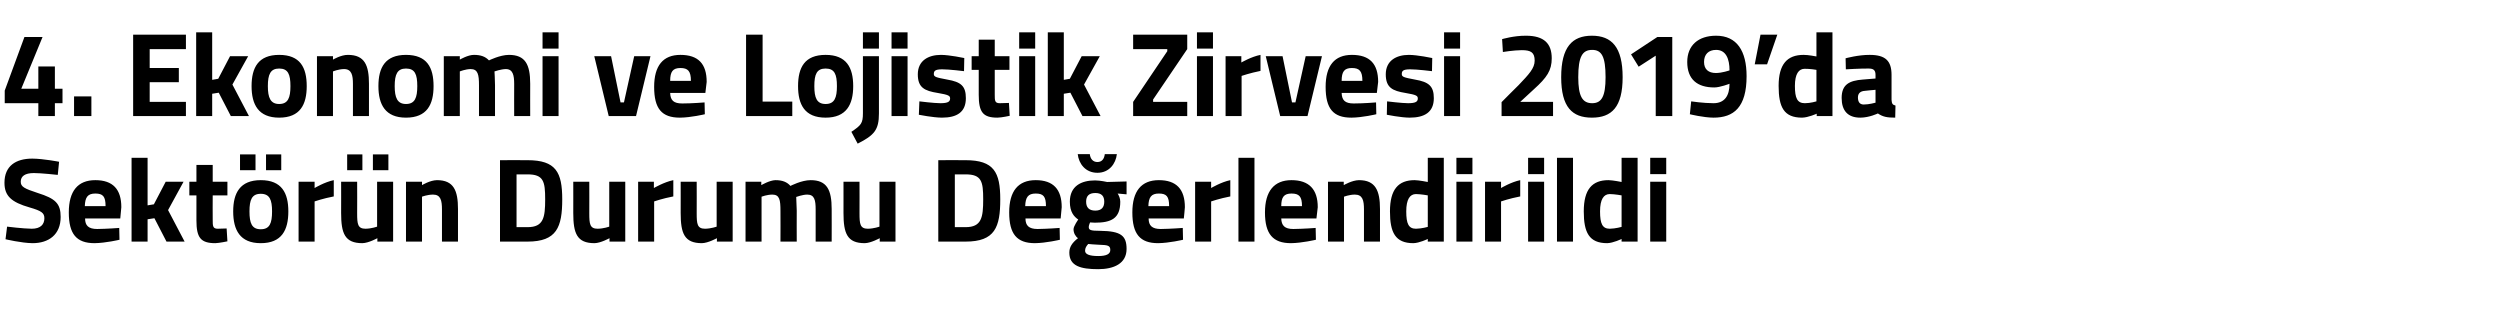 <?xml version="1.0" standalone="no"?><!DOCTYPE svg PUBLIC "-//W3C//DTD SVG 1.1//EN" "http://www.w3.org/Graphics/SVG/1.1/DTD/svg11.dtd"><svg xmlns="http://www.w3.org/2000/svg" version="1.1" width="952px" height="126.4px" viewBox="0 0 952 126.4">  <desc>4 Ekonomi ve Lojistik Zirvesi 2019 da Sekt r n Durumu De erlendirildi</desc>  <defs/>  <g id="Polygon193360">    <path d="M 22 66.6 C 22 66.6 15.57 65.89 12.9 65.9 C 9.5 65.9 7.9 67.1 7.9 69.2 C 7.9 71.1 9.2 71.8 14.4 73.5 C 21.1 75.6 23.1 77.5 23.1 82.6 C 23.1 89.4 18.5 92.6 12.4 92.6 C 8.17 92.55 2.1 91.1 2.1 91.1 L 2.7 86.3 C 2.7 86.3 8.81 87.07 12.1 87.1 C 15.4 87.1 16.9 85.5 16.9 83.1 C 16.9 81.1 15.8 80.3 11.3 79 C 4.3 77 1.7 74.6 1.7 69.6 C 1.7 63.2 6 60.4 12.3 60.4 C 16.43 60.42 22.5 61.6 22.5 61.6 L 22 66.6 Z M 45.4 86.8 L 45.5 91.3 C 45.5 91.3 40.25 92.55 36 92.6 C 29.1 92.6 26.2 89.1 26.2 80.9 C 26.2 72.8 29.6 68.6 36.3 68.6 C 43 68.6 46.2 72.1 46.2 78.9 C 46.23 78.95 45.8 83.2 45.8 83.2 C 45.8 83.2 32.36 83.19 32.4 83.2 C 32.4 85.9 33.7 87.2 37 87.2 C 40.71 87.16 45.4 86.8 45.4 86.8 Z M 40.2 78.5 C 40.2 74.8 39.2 73.7 36.3 73.7 C 33.4 73.7 32.4 75.1 32.3 78.5 C 32.3 78.5 40.2 78.5 40.2 78.5 Z M 50.1 92 L 50.1 60.1 L 56.2 60.1 L 56.2 78.2 L 58.6 77.8 L 63.1 69.2 L 69.9 69.2 L 64 80 L 70.3 92 L 63.4 92 L 58.8 83.1 L 56.2 83.5 L 56.2 92 L 50.1 92 Z M 81 74.4 C 81 74.4 80.95 83.74 81 83.7 C 81 86 81 87.1 82.9 87.1 C 84.15 87.07 86.3 87 86.3 87 L 86.6 91.9 C 86.6 91.9 83.55 92.55 82 92.6 C 76.4 92.6 74.8 90.5 74.8 83.9 C 74.83 83.88 74.8 74.4 74.8 74.4 L 72.1 74.4 L 72.1 69.2 L 74.8 69.2 L 74.8 62.8 L 81 62.8 L 81 69.2 L 86.6 69.2 L 86.6 74.4 L 81 74.4 Z M 88.8 80.5 C 88.8 87.6 91.4 92.6 99.3 92.6 C 107.3 92.6 109.8 87.6 109.8 80.5 C 109.8 73.5 107.3 68.6 99.3 68.6 C 91.4 68.6 88.8 73.5 88.8 80.5 Z M 95 80.5 C 95 76.1 95.9 73.8 99.3 73.8 C 102.7 73.8 103.6 76.1 103.6 80.5 C 103.6 85 102.7 87.3 99.3 87.3 C 95.9 87.3 95 85 95 80.5 Z M 91.4 58.8 L 97.3 58.8 L 97.3 64.8 L 91.4 64.8 L 91.4 58.8 Z M 101.3 58.8 L 107.1 58.8 L 107.1 64.8 L 101.3 64.8 L 101.3 58.8 Z M 113.7 69.2 L 119.8 69.2 L 119.8 71.6 C 119.8 71.6 123.59 69.32 127.1 68.6 C 127.1 68.6 127.1 74.8 127.1 74.8 C 123.05 75.57 119.8 76.7 119.8 76.7 L 119.8 92 L 113.7 92 L 113.7 69.2 Z M 143.6 69.2 L 143.6 86.3 C 143.6 86.3 141.53 87.07 139.2 87.1 C 136.2 87.1 136 85.3 136 81.2 C 136.05 81.23 136 69.2 136 69.2 L 129.9 69.2 C 129.9 69.2 129.93 81.14 129.9 81.1 C 129.9 88.9 131.3 92.6 138 92.6 C 140.39 92.55 143.7 90.7 143.7 90.7 L 143.7 92 L 149.7 92 L 149.7 69.2 L 143.6 69.2 Z M 132.2 58.8 L 138 58.8 L 138 64.8 L 132.2 64.8 L 132.2 58.8 Z M 142 58.8 L 147.9 58.8 L 147.9 64.8 L 142 64.8 L 142 58.8 Z M 154.6 92 L 154.6 69.2 L 160.7 69.2 L 160.7 70.5 C 160.7 70.5 163.76 68.63 166.4 68.6 C 172.8 68.6 174.4 72.6 174.4 79.6 C 174.4 79.63 174.4 92 174.4 92 L 168.3 92 C 168.3 92 168.28 79.82 168.3 79.8 C 168.3 76.3 167.8 74.1 164.9 74.1 C 162.71 74.11 160.7 74.9 160.7 74.9 L 160.7 92 L 154.6 92 Z M 190.4 92 L 190.4 61 C 190.4 61 200.87 60.96 200.9 61 C 211.7 61 214.1 65.6 214.1 75.9 C 214.1 86.5 212 92 200.9 92 C 200.87 92 190.4 92 190.4 92 Z M 200.9 66.4 C 200.87 66.44 196.7 66.4 196.7 66.4 L 196.7 86.5 C 196.7 86.5 200.87 86.52 200.9 86.5 C 207 86.5 207.6 82.8 207.6 75.9 C 207.6 69.1 207 66.4 200.9 66.4 Z M 238.1 69.2 L 238.1 92 L 232.1 92 L 232.1 90.7 C 232.1 90.7 228.78 92.55 226.4 92.6 C 219.7 92.6 218.3 88.9 218.3 81.1 C 218.32 81.14 218.3 69.2 218.3 69.2 L 224.4 69.2 C 224.4 69.2 224.44 81.23 224.4 81.2 C 224.4 85.3 224.6 87.1 227.6 87.1 C 229.92 87.07 232 86.3 232 86.3 L 232 69.2 L 238.1 69.2 Z M 243 69.2 L 249 69.2 L 249 71.6 C 249 71.6 252.88 69.32 256.4 68.6 C 256.4 68.6 256.4 74.8 256.4 74.8 C 252.33 75.57 249.1 76.7 249.1 76.7 L 249.1 92 L 243 92 L 243 69.2 Z M 279 69.2 L 279 92 L 273 92 L 273 90.7 C 273 90.7 269.67 92.55 267.3 92.6 C 260.6 92.6 259.2 88.9 259.2 81.1 C 259.22 81.14 259.2 69.2 259.2 69.2 L 265.3 69.2 C 265.3 69.2 265.34 81.23 265.3 81.2 C 265.3 85.3 265.5 87.1 268.5 87.1 C 270.81 87.07 272.9 86.3 272.9 86.3 L 272.9 69.2 L 279 69.2 Z M 283.9 92 L 283.9 69.2 L 289.9 69.2 L 289.9 70.5 C 289.9 70.5 293.09 68.63 295.3 68.6 C 297.9 68.6 299.7 69.3 301 70.8 C 301 70.8 305.2 68.6 308.7 68.6 C 314.9 68.6 316.7 72.3 316.7 79.6 C 316.74 79.63 316.7 92 316.7 92 L 310.6 92 C 310.6 92 310.62 79.82 310.6 79.8 C 310.6 76.3 310.2 74.1 307.4 74.1 C 305.6 74.11 303.2 75 303.2 75 C 303.2 75 303.36 78.4 303.4 80.2 C 303.36 80.18 303.4 92 303.4 92 L 297.2 92 C 297.2 92 297.25 80.27 297.2 80.3 C 297.2 76.2 296.9 74.1 294.1 74.1 C 292.04 74.11 290 74.9 290 74.9 L 290 92 L 283.9 92 Z M 341 69.2 L 341 92 L 335 92 L 335 90.7 C 335 90.7 331.67 92.55 329.3 92.6 C 322.6 92.6 321.2 88.9 321.2 81.1 C 321.22 81.14 321.2 69.2 321.2 69.2 L 327.3 69.2 C 327.3 69.2 327.34 81.23 327.3 81.2 C 327.3 85.3 327.5 87.1 330.5 87.1 C 332.81 87.07 334.9 86.3 334.9 86.3 L 334.9 69.2 L 341 69.2 Z M 357.3 92 L 357.3 61 C 357.3 61 367.73 60.96 367.7 61 C 378.5 61 380.9 65.6 380.9 75.9 C 380.9 86.5 378.9 92 367.7 92 C 367.73 92 357.3 92 357.3 92 Z M 367.7 66.4 C 367.73 66.44 363.6 66.4 363.6 66.4 L 363.6 86.5 C 363.6 86.5 367.73 86.52 367.7 86.5 C 373.8 86.5 374.4 82.8 374.4 75.9 C 374.4 69.1 373.8 66.4 367.7 66.4 Z M 403.5 86.8 L 403.6 91.3 C 403.6 91.3 398.35 92.55 394.1 92.6 C 387.2 92.6 384.3 89.1 384.3 80.9 C 384.3 72.8 387.7 68.6 394.4 68.6 C 401.1 68.6 404.3 72.1 404.3 78.9 C 404.33 78.95 403.9 83.2 403.9 83.2 C 403.9 83.2 390.45 83.19 390.5 83.2 C 390.5 85.9 391.8 87.2 395.1 87.2 C 398.81 87.16 403.5 86.8 403.5 86.8 Z M 398.3 78.5 C 398.3 74.8 397.3 73.7 394.4 73.7 C 391.5 73.7 390.5 75.1 390.4 78.5 C 390.4 78.5 398.3 78.5 398.3 78.5 Z M 407.2 96.2 C 407.2 94.1 408.2 92.5 410.5 90.7 C 409.5 90 408.8 88.7 408.8 87.3 C 408.8 86.1 410.6 83.6 410.6 83.6 C 409 82.5 407.4 80.8 407.4 76.8 C 407.4 70.9 411.7 68.7 417 68.7 C 419.04 68.72 421.6 69.3 421.6 69.3 L 429 69.1 L 429 74 C 429 74 425.57 73.7 425.6 73.7 C 426 74.3 426.6 75.5 426.6 76.8 C 426.6 83.2 423.2 84.8 416.9 84.8 C 416.4 84.8 415.5 84.7 415.1 84.7 C 415.1 84.7 414.6 85.8 414.6 86.4 C 414.6 87.6 415.2 87.9 419 87.9 C 426.8 88 429 89.7 429 94.8 C 429 100.4 424.1 102.5 418.2 102.5 C 411.5 102.5 407.2 101.3 407.2 96.2 Z M 414.4 92.9 C 413.7 93.7 413.2 94.4 413.2 95.5 C 413.2 96.8 414.8 97.5 418.2 97.5 C 421.2 97.5 422.8 96.8 422.8 95.2 C 422.8 93.5 421.9 93.3 418.5 93.2 C 417.3 93.2 414.4 92.9 414.4 92.9 Z M 420.5 76.8 C 420.5 74.7 419.5 73.5 417.1 73.5 C 414.6 73.5 413.6 74.7 413.6 76.8 C 413.6 78.9 414.6 80.2 417.1 80.2 C 419.5 80.2 420.5 78.9 420.5 76.8 Z M 415 58.7 C 415.2 60.5 416.2 61.7 417.9 61.7 C 419.6 61.7 420.5 60.5 420.7 58.7 C 420.7 58.7 425.3 58.7 425.3 58.7 C 424.9 62.3 422.4 65.8 417.9 65.8 C 413.3 65.8 410.8 62.3 410.4 58.7 C 410.4 58.7 415 58.7 415 58.7 Z M 450.4 86.8 L 450.5 91.3 C 450.5 91.3 445.26 92.55 441 92.6 C 434.1 92.6 431.2 89.1 431.2 80.9 C 431.2 72.8 434.6 68.6 441.3 68.6 C 448 68.6 451.2 72.1 451.2 78.9 C 451.24 78.95 450.8 83.2 450.8 83.2 C 450.8 83.2 437.36 83.19 437.4 83.2 C 437.4 85.9 438.7 87.2 442 87.2 C 445.72 87.16 450.4 86.8 450.4 86.8 Z M 445.2 78.5 C 445.2 74.8 444.2 73.7 441.3 73.7 C 438.4 73.7 437.4 75.1 437.3 78.5 C 437.3 78.5 445.2 78.5 445.2 78.5 Z M 455.1 69.2 L 461.2 69.2 L 461.2 71.6 C 461.2 71.6 465.04 69.32 468.5 68.6 C 468.5 68.6 468.5 74.8 468.5 74.8 C 464.49 75.57 461.2 76.7 461.2 76.7 L 461.2 92 L 455.1 92 L 455.1 69.2 Z M 471.6 60.1 L 477.7 60.1 L 477.7 92 L 471.6 92 L 471.6 60.1 Z M 501 86.8 L 501.1 91.3 C 501.1 91.3 495.81 92.55 491.6 92.6 C 484.7 92.6 481.7 89.1 481.7 80.9 C 481.7 72.8 485.2 68.6 491.8 68.6 C 498.5 68.6 501.8 72.1 501.8 78.9 C 501.79 78.95 501.3 83.2 501.3 83.2 C 501.3 83.2 487.91 83.19 487.9 83.2 C 488 85.9 489.2 87.2 492.5 87.2 C 496.26 87.16 501 86.8 501 86.8 Z M 495.8 78.5 C 495.8 74.8 494.7 73.7 491.8 73.7 C 488.9 73.7 487.9 75.1 487.9 78.5 C 487.9 78.5 495.8 78.5 495.8 78.5 Z M 505.7 92 L 505.7 69.2 L 511.7 69.2 L 511.7 70.5 C 511.7 70.5 514.85 68.63 517.5 68.6 C 523.8 68.6 525.5 72.6 525.5 79.6 C 525.49 79.63 525.5 92 525.5 92 L 519.4 92 C 519.4 92 519.37 79.82 519.4 79.8 C 519.4 76.3 518.9 74.1 515.9 74.1 C 513.8 74.11 511.8 74.9 511.8 74.9 L 511.8 92 L 505.7 92 Z M 549.8 92 L 543.7 92 L 543.7 91 C 543.7 91 540.52 92.55 538.2 92.6 C 531.3 92.6 529.3 88.5 529.3 80.5 C 529.3 72.1 532.5 68.6 538.7 68.6 C 540.43 68.63 543.7 69.3 543.7 69.3 L 543.7 60.1 L 549.8 60.1 L 549.8 92 Z M 543.7 86.4 L 543.7 74.4 C 543.7 74.4 541.16 73.93 539.2 73.9 C 536.9 73.9 535.5 75.9 535.5 80.5 C 535.5 85.2 536.4 87.1 539.2 87.1 C 541.39 87.07 543.7 86.4 543.7 86.4 Z M 554.6 69.2 L 560.7 69.2 L 560.7 92 L 554.6 92 L 554.6 69.2 Z M 554.6 60.1 L 560.7 60.1 L 560.7 66.3 L 554.6 66.3 L 554.6 60.1 Z M 565.5 69.2 L 571.6 69.2 L 571.6 71.6 C 571.6 71.6 575.42 69.32 578.9 68.6 C 578.9 68.6 578.9 74.8 578.9 74.8 C 574.87 75.57 571.6 76.7 571.6 76.7 L 571.6 92 L 565.5 92 L 565.5 69.2 Z M 581.9 69.2 L 588 69.2 L 588 92 L 581.9 92 L 581.9 69.2 Z M 581.9 60.1 L 588 60.1 L 588 66.3 L 581.9 66.3 L 581.9 60.1 Z M 592.9 60.1 L 599 60.1 L 599 92 L 592.9 92 L 592.9 60.1 Z M 623.6 92 L 617.5 92 L 617.5 91 C 617.5 91 614.33 92.55 612 92.6 C 605.1 92.6 603.1 88.5 603.1 80.5 C 603.1 72.1 606.3 68.6 612.5 68.6 C 614.24 68.63 617.5 69.3 617.5 69.3 L 617.5 60.1 L 623.6 60.1 L 623.6 92 Z M 617.5 86.4 L 617.5 74.4 C 617.5 74.4 614.97 73.93 613 73.9 C 610.7 73.9 609.3 75.9 609.3 80.5 C 609.3 85.2 610.2 87.1 613 87.1 C 615.19 87.07 617.5 86.4 617.5 86.4 Z M 628.4 69.2 L 634.5 69.2 L 634.5 92 L 628.4 92 L 628.4 69.2 Z M 628.4 60.1 L 634.5 60.1 L 634.5 66.3 L 628.4 66.3 L 628.4 60.1 Z " stroke="none" fill="#000"/>  </g>  <g id="Polygon193359">    <path d="M 14.6 39.3 L 1.8 39.3 L 1.8 34.5 L 9.3 14.1 L 16.2 14.1 L 8.1 33.8 L 14.6 33.8 L 14.6 25.3 L 20.9 25.3 L 20.9 33.8 L 23.8 33.8 L 23.8 39.3 L 20.9 39.3 L 20.9 44.2 L 14.6 44.2 L 14.6 39.3 Z M 28.2 36.7 L 34.8 36.7 L 34.8 44.2 L 28.2 44.2 L 28.2 36.7 Z M 50.7 13.2 L 70.8 13.2 L 70.8 18.7 L 57 18.7 L 57 25.9 L 68.1 25.9 L 68.1 31.3 L 57 31.3 L 57 38.8 L 70.8 38.8 L 70.8 44.2 L 50.7 44.2 L 50.7 13.2 Z M 74.7 44.2 L 74.7 12.3 L 80.8 12.3 L 80.8 30.4 L 83.1 30 L 87.6 21.4 L 94.5 21.4 L 88.5 32.2 L 94.8 44.2 L 87.9 44.2 L 83.3 35.3 L 80.8 35.7 L 80.8 44.2 L 74.7 44.2 Z M 116.8 32.8 C 116.8 39.8 114.3 44.8 106.3 44.8 C 98.4 44.8 95.8 39.8 95.8 32.8 C 95.8 25.7 98.4 20.9 106.3 20.9 C 114.3 20.9 116.8 25.7 116.8 32.8 Z M 110.6 32.8 C 110.6 28.3 109.7 26.1 106.3 26.1 C 103 26.1 102 28.3 102 32.8 C 102 37.2 103 39.6 106.3 39.6 C 109.7 39.6 110.6 37.2 110.6 32.8 Z M 120.7 44.2 L 120.7 21.4 L 126.8 21.4 L 126.8 22.7 C 126.8 22.7 129.87 20.86 132.5 20.9 C 138.9 20.9 140.5 24.9 140.5 31.9 C 140.51 31.86 140.5 44.2 140.5 44.2 L 134.4 44.2 C 134.4 44.2 134.39 32.05 134.4 32 C 134.4 28.6 133.9 26.3 131 26.3 C 128.82 26.34 126.8 27.2 126.8 27.2 L 126.8 44.2 L 120.7 44.2 Z M 165.1 32.8 C 165.1 39.8 162.6 44.8 154.6 44.8 C 146.7 44.8 144.1 39.8 144.1 32.8 C 144.1 25.7 146.7 20.9 154.6 20.9 C 162.6 20.9 165.1 25.7 165.1 32.8 Z M 158.9 32.8 C 158.9 28.3 158 26.1 154.6 26.1 C 151.3 26.1 150.3 28.3 150.3 32.8 C 150.3 37.2 151.3 39.6 154.6 39.6 C 158 39.6 158.9 37.2 158.9 32.8 Z M 169 44.2 L 169 21.4 L 175.1 21.4 L 175.1 22.7 C 175.1 22.7 178.23 20.86 180.5 20.9 C 183 20.9 184.8 21.5 186.2 23 C 186.2 23 190.4 20.9 193.8 20.9 C 200 20.9 201.9 24.5 201.9 31.9 C 201.87 31.86 201.9 44.2 201.9 44.2 L 195.8 44.2 C 195.8 44.2 195.76 32.05 195.8 32 C 195.8 28.6 195.3 26.3 192.6 26.3 C 190.74 26.34 188.3 27.2 188.3 27.2 C 188.3 27.2 188.5 30.63 188.5 32.4 C 188.5 32.41 188.5 44.2 188.5 44.2 L 182.4 44.2 C 182.4 44.2 182.38 32.5 182.4 32.5 C 182.4 28.4 182 26.3 179.2 26.3 C 177.18 26.34 175.1 27.2 175.1 27.2 L 175.1 44.2 L 169 44.2 Z M 206.6 21.4 L 212.7 21.4 L 212.7 44.2 L 206.6 44.2 L 206.6 21.4 Z M 206.6 12.3 L 212.7 12.3 L 212.7 18.5 L 206.6 18.5 L 206.6 12.3 Z M 232.7 21.4 L 236.3 39 L 237.6 39 L 241.5 21.4 L 247.7 21.4 L 242.2 44.2 L 231.8 44.2 L 226.3 21.4 L 232.7 21.4 Z M 268.3 39 L 268.4 43.5 C 268.4 43.5 263.11 44.78 258.9 44.8 C 252 44.8 249.1 41.4 249.1 33.1 C 249.1 25 252.5 20.9 259.1 20.9 C 265.9 20.9 269.1 24.3 269.1 31.2 C 269.09 31.18 268.6 35.4 268.6 35.4 C 268.6 35.4 255.22 35.42 255.2 35.4 C 255.3 38.2 256.5 39.4 259.8 39.4 C 263.57 39.4 268.3 39 268.3 39 Z M 263.1 30.8 C 263.1 27.1 262 25.9 259.1 25.9 C 256.2 25.9 255.2 27.3 255.2 30.8 C 255.2 30.8 263.1 30.8 263.1 30.8 Z M 284.1 44.2 L 284.1 13.2 L 290.4 13.2 L 290.4 38.7 L 301.7 38.7 L 301.7 44.2 L 284.1 44.2 Z M 324.9 32.8 C 324.9 39.8 322.3 44.8 314.4 44.8 C 306.4 44.8 303.9 39.8 303.9 32.8 C 303.9 25.7 306.4 20.9 314.4 20.9 C 322.3 20.9 324.9 25.7 324.9 32.8 Z M 318.7 32.8 C 318.7 28.3 317.8 26.1 314.4 26.1 C 311 26.1 310.1 28.3 310.1 32.8 C 310.1 37.2 311 39.6 314.4 39.6 C 317.8 39.6 318.7 37.2 318.7 32.8 Z M 328.6 21.4 L 334.7 21.4 C 334.7 21.4 334.71 43.18 334.7 43.2 C 334.7 49.5 332.9 51.5 326.6 54.7 C 326.6 54.7 324.2 50.2 324.2 50.2 C 327.9 47.7 328.6 47 328.6 43.1 C 328.6 43.14 328.6 21.4 328.6 21.4 Z M 328.6 12.3 L 334.7 12.3 L 334.7 18.5 L 328.6 18.5 L 328.6 12.3 Z M 339.5 21.4 L 345.6 21.4 L 345.6 44.2 L 339.5 44.2 L 339.5 21.4 Z M 339.5 12.3 L 345.6 12.3 L 345.6 18.5 L 339.5 18.5 L 339.5 12.3 Z M 367.1 27.1 C 367.1 27.1 361.44 26.39 358.8 26.4 C 356.1 26.4 355.6 27 355.6 28.2 C 355.6 29.3 356.5 29.5 360.7 30.3 C 366 31.2 367.8 32.8 367.8 37.4 C 367.8 42.7 364.4 44.8 358.7 44.8 C 355.28 44.78 349.9 43.7 349.9 43.7 L 350.1 38.6 C 350.1 38.6 355.74 39.3 358.1 39.3 C 361 39.3 361.8 38.7 361.8 37.5 C 361.8 36.5 361.3 36.1 357.1 35.4 C 352.1 34.6 349.5 33.4 349.5 28.3 C 349.5 23.1 353.5 20.9 358.3 20.9 C 361.62 20.91 367.2 22.1 367.2 22.1 L 367.1 27.1 Z M 378.8 26.6 C 378.8 26.6 378.83 35.97 378.8 36 C 378.8 38.3 378.8 39.3 380.7 39.3 C 382.03 39.3 384.2 39.2 384.2 39.2 L 384.5 44.1 C 384.5 44.1 381.43 44.78 379.8 44.8 C 374.3 44.8 372.7 42.7 372.7 36.1 C 372.71 36.11 372.7 26.6 372.7 26.6 L 370 26.6 L 370 21.4 L 372.7 21.4 L 372.7 15.1 L 378.8 15.1 L 378.8 21.4 L 384.4 21.4 L 384.4 26.6 L 378.8 26.6 Z M 388.1 21.4 L 394.2 21.4 L 394.2 44.2 L 388.1 44.2 L 388.1 21.4 Z M 388.1 12.3 L 394.2 12.3 L 394.2 18.5 L 388.1 18.5 L 388.1 12.3 Z M 399 44.2 L 399 12.3 L 405.1 12.3 L 405.1 30.4 L 407.4 30 L 411.9 21.4 L 418.8 21.4 L 412.8 32.2 L 419.1 44.2 L 412.2 44.2 L 407.6 35.3 L 405.1 35.7 L 405.1 44.2 L 399 44.2 Z M 431.5 13.2 L 452.1 13.2 L 452.1 18.7 L 439.1 37.9 L 439.1 38.8 L 452.1 38.8 L 452.1 44.2 L 431.5 44.2 L 431.5 38.8 L 444.5 19.5 L 444.5 18.7 L 431.5 18.7 L 431.5 13.2 Z M 455.8 21.4 L 461.9 21.4 L 461.9 44.2 L 455.8 44.2 L 455.8 21.4 Z M 455.8 12.3 L 461.9 12.3 L 461.9 18.5 L 455.8 18.5 L 455.8 12.3 Z M 466.7 21.4 L 472.7 21.4 L 472.7 23.8 C 472.7 23.8 476.56 21.55 480 20.9 C 480 20.9 480 27 480 27 C 476.01 27.8 472.8 28.9 472.8 28.9 L 472.8 44.2 L 466.7 44.2 L 466.7 21.4 Z M 488.4 21.4 L 492 39 L 493.3 39 L 497.2 21.4 L 503.4 21.4 L 497.9 44.2 L 487.5 44.2 L 482 21.4 L 488.4 21.4 Z M 524 39 L 524.1 43.5 C 524.1 43.5 518.81 44.78 514.6 44.8 C 507.7 44.8 504.8 41.4 504.8 33.1 C 504.8 25 508.2 20.9 514.8 20.9 C 521.6 20.9 524.8 24.3 524.8 31.2 C 524.79 31.18 524.3 35.4 524.3 35.4 C 524.3 35.4 510.92 35.42 510.9 35.4 C 511 38.2 512.2 39.4 515.5 39.4 C 519.27 39.4 524 39 524 39 Z M 518.8 30.8 C 518.8 27.1 517.7 25.9 514.8 25.9 C 511.9 25.9 510.9 27.3 510.9 30.8 C 510.9 30.8 518.8 30.8 518.8 30.8 Z M 545.3 27.1 C 545.3 27.1 539.61 26.39 537 26.4 C 534.3 26.4 533.8 27 533.8 28.2 C 533.8 29.3 534.6 29.5 538.8 30.3 C 544.1 31.2 546 32.8 546 37.4 C 546 42.7 542.5 44.8 536.8 44.8 C 533.44 44.78 528.1 43.7 528.1 43.7 L 528.2 38.6 C 528.2 38.6 533.9 39.3 536.2 39.3 C 539.1 39.3 539.9 38.7 539.9 37.5 C 539.9 36.5 539.4 36.1 535.2 35.4 C 530.3 34.6 527.7 33.4 527.7 28.3 C 527.7 23.1 531.7 20.9 536.5 20.9 C 539.79 20.91 545.4 22.1 545.4 22.1 L 545.3 27.1 Z M 549.9 21.4 L 556 21.4 L 556 44.2 L 549.9 44.2 L 549.9 21.4 Z M 549.9 12.3 L 556 12.3 L 556 18.5 L 549.9 18.5 L 549.9 12.3 Z M 571.8 44.2 L 571.8 38.9 C 571.8 38.9 578.27 32.37 578.3 32.4 C 582.2 28.3 584.4 26 584.4 23.1 C 584.4 20 583 19.1 579.5 19.1 C 576.36 19.13 572.3 19.8 572.3 19.8 L 572 14.9 C 572 14.9 576.49 13.56 581.1 13.6 C 588 13.6 590.9 16.6 590.9 22.2 C 590.9 26.8 589.1 29.5 584.1 34 C 584.12 34.01 578.9 38.8 578.9 38.8 L 591.4 38.8 L 591.4 44.2 L 571.8 44.2 Z M 617.9 29.4 C 617.9 40.8 613.7 44.8 606.2 44.8 C 598.7 44.8 594.5 40.8 594.5 29.4 C 594.5 17.9 598.7 13.6 606.2 13.6 C 613.7 13.6 617.9 17.9 617.9 29.4 Z M 601 29.4 C 601 36.7 602.6 39.3 606.3 39.3 C 609.9 39.3 611.4 36.7 611.4 29.4 C 611.4 21.5 609.9 19 606.3 19 C 602.6 19 601 21.5 601 29.4 Z M 631.1 14.1 L 636.8 14.1 L 636.8 44.2 L 630.5 44.2 L 630.5 21.2 L 624 25.4 L 621.1 20.7 L 631.1 14.1 Z M 644 38.6 C 644 38.6 648.67 39.3 652.5 39.3 C 656.7 39.3 658.6 36.5 658.6 31.9 C 658.6 31.9 655 33.3 652.8 33.3 C 646.3 33.3 642.5 30.2 642.5 23.6 C 642.5 17.3 646.7 13.6 653.5 13.6 C 661.4 13.6 665.1 19.4 665.1 29 C 665.1 40.9 660.2 44.8 652.5 44.8 C 648.67 44.78 643.5 43.5 643.5 43.5 L 644 38.6 Z M 658.6 26.8 C 658.6 22.5 657.3 19 653.5 19 C 650.6 19 648.9 20.7 648.9 23.6 C 648.9 26.4 650.6 27.8 653.4 27.8 C 655.8 27.8 658.6 26.8 658.6 26.8 Z M 670.4 13.2 L 676.8 13.2 L 672.9 24.5 L 668.2 24.5 L 670.4 13.2 Z M 697.8 44.2 L 691.8 44.2 L 691.8 43.3 C 691.8 43.3 688.56 44.78 686.2 44.8 C 679.3 44.8 677.3 40.8 677.3 32.7 C 677.3 24.4 680.6 20.9 686.8 20.9 C 688.47 20.86 691.7 21.5 691.7 21.5 L 691.7 12.3 L 697.8 12.3 L 697.8 44.2 Z M 691.7 38.6 L 691.7 26.6 C 691.7 26.6 689.2 26.16 687.2 26.2 C 685 26.2 683.5 28.1 683.5 32.7 C 683.5 37.4 684.4 39.3 687.3 39.3 C 689.43 39.3 691.7 38.6 691.7 38.6 Z M 720.3 38 C 720.4 39.4 720.6 39.9 721.8 40.2 C 721.8 40.2 721.7 44.8 721.7 44.8 C 718.6 44.8 717 44.5 715.1 43.2 C 715.1 43.2 711.8 44.8 708.4 44.8 C 703.6 44.8 701.3 42.1 701.3 37.3 C 701.3 32.1 704.3 30.7 709.3 30.3 C 709.33 30.31 714.2 29.9 714.2 29.9 C 714.2 29.9 714.21 28.53 714.2 28.5 C 714.2 26.6 713.3 26.1 711.5 26.1 C 708.5 26.07 702.9 26.4 702.9 26.4 L 702.8 22.2 C 702.8 22.2 707.64 20.86 712 20.9 C 718 20.9 720.3 23.2 720.3 28.5 C 720.3 28.5 720.3 38 720.3 38 Z M 710.1 34.6 C 708.5 34.7 707.5 35.5 707.5 37.1 C 707.5 38.7 708.1 39.8 709.7 39.8 C 711.7 39.81 714.2 39.1 714.2 39.1 L 714.2 34.2 C 714.2 34.2 710.06 34.56 710.1 34.6 Z " stroke="none" fill="#000"/>  </g></svg>